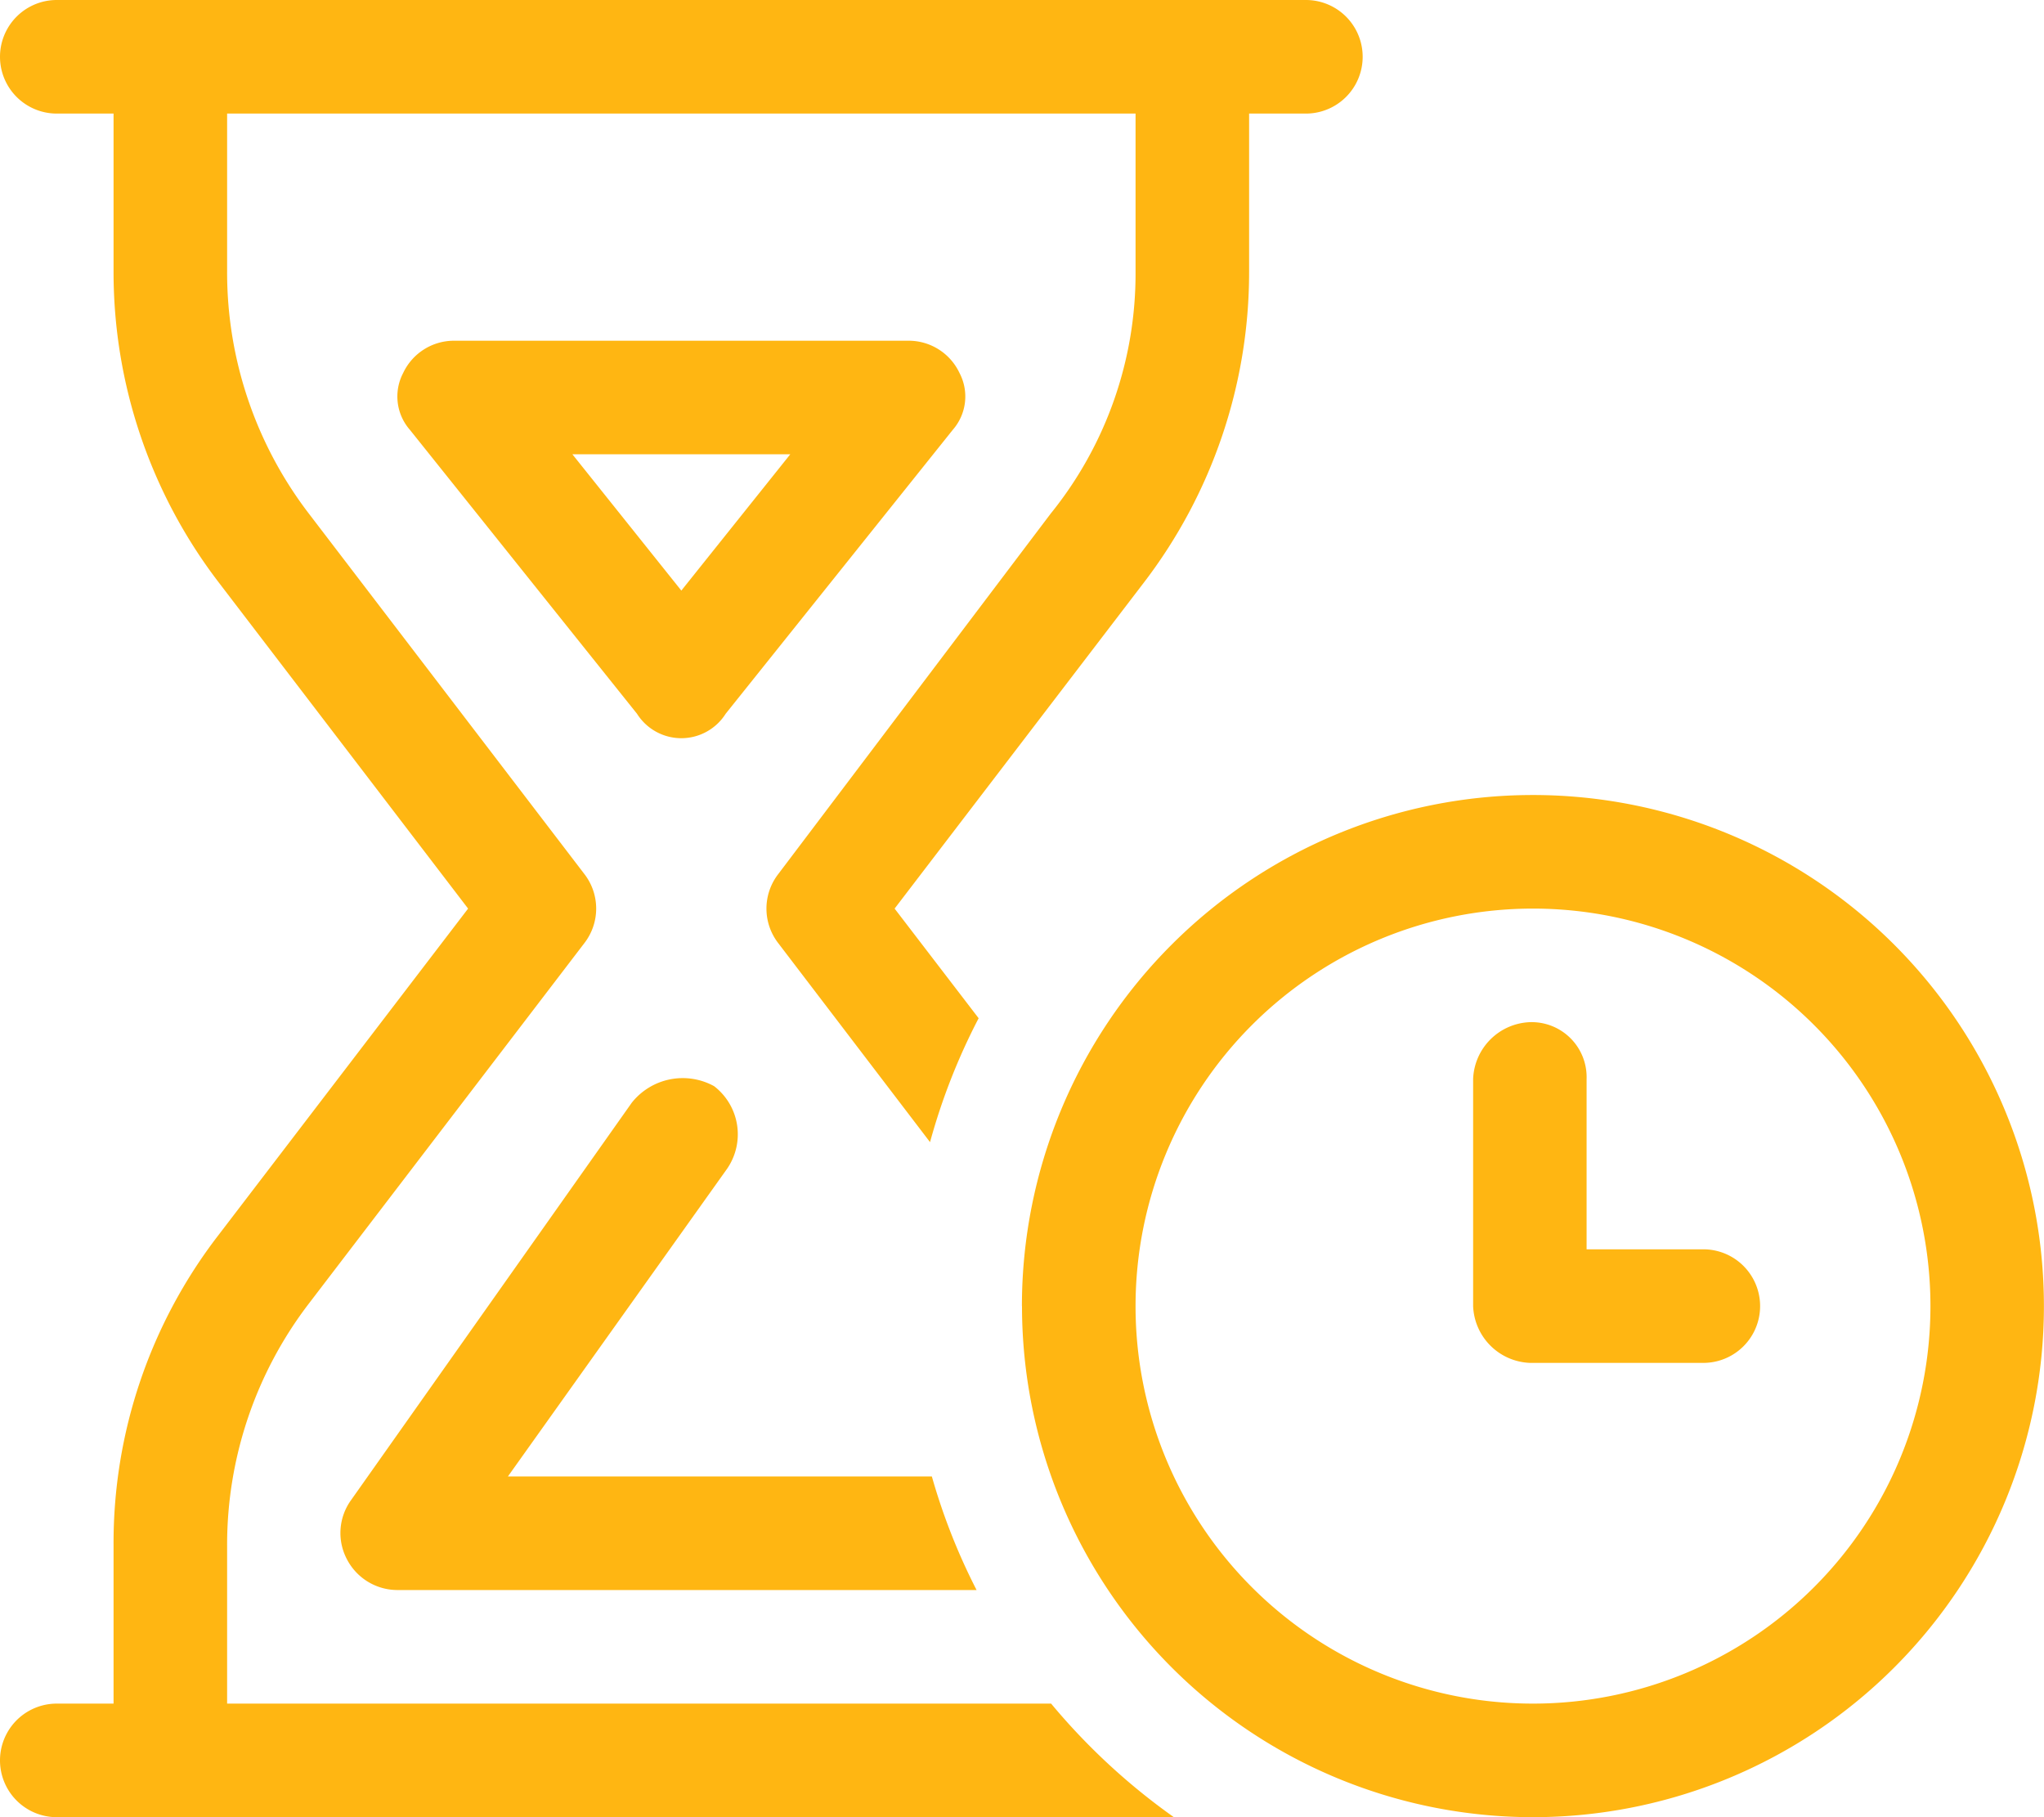 <?xml version="1.0" encoding="UTF-8"?> <svg xmlns="http://www.w3.org/2000/svg" width="49.5" height="44" viewBox="0 0 49.5 44"><path id="Path_28210" data-name="Path 28210" d="M1.375,44.5a1.375,1.375,0,0,1,0-2.75H2.75V37.909A12.2,12.2,0,0,1,5.295,30.4l6.041-7.9L5.295,14.6A12.362,12.362,0,0,1,2.75,7.089V3.25H1.375a1.375,1.375,0,0,1,0-2.75h30.25a1.375,1.375,0,0,1,0,2.75H30.25V7.089A12.362,12.362,0,0,1,27.706,14.6l-6.041,7.9L23.7,25.155a15.11,15.11,0,0,0-1.177,3l-3.678-4.821a1.366,1.366,0,0,1,0-1.667l6.6-8.731A9.236,9.236,0,0,0,27.5,7.089V3.25H5.5V7.089a9.609,9.609,0,0,0,1.979,5.846l6.675,8.731a1.366,1.366,0,0,1,0,1.667L7.479,32.065A9.607,9.607,0,0,0,5.5,37.909V41.75H25.455a15.571,15.571,0,0,0,2.973,2.75Zm21.192-8.25A15,15,0,0,0,23.65,39H9.625A1.38,1.38,0,0,1,8.4,38.252a1.36,1.36,0,0,1,.1-1.427l6.8-9.625a1.576,1.576,0,0,1,1.994-.4,1.471,1.471,0,0,1,.318,1.994L12.3,36.25ZM15.426,17.782l-5.5-6.875a1.225,1.225,0,0,1-.163-1.375A1.36,1.36,0,0,1,11,8.75H22a1.36,1.36,0,0,1,1.237.782,1.225,1.225,0,0,1-.163,1.375l-5.5,6.875a1.27,1.27,0,0,1-2.148,0ZM16.5,14.8l2.638-3.3H13.862ZM37.048,25.25a1.332,1.332,0,0,1,1.375,1.375V30.75H41.25a1.375,1.375,0,0,1,0,2.75h-4.2a1.432,1.432,0,0,1-1.375-1.375v-5.5A1.432,1.432,0,0,1,37.048,25.25Zm-12.3,6.875A12.375,12.375,0,1,1,37.125,44.5,12.378,12.378,0,0,1,24.75,32.125ZM37.125,41.75A9.625,9.625,0,1,0,27.5,32.125,9.62,9.62,0,0,0,37.125,41.75Z" transform="translate(0 -0.5)" fill="#ffb612"></path></svg> 